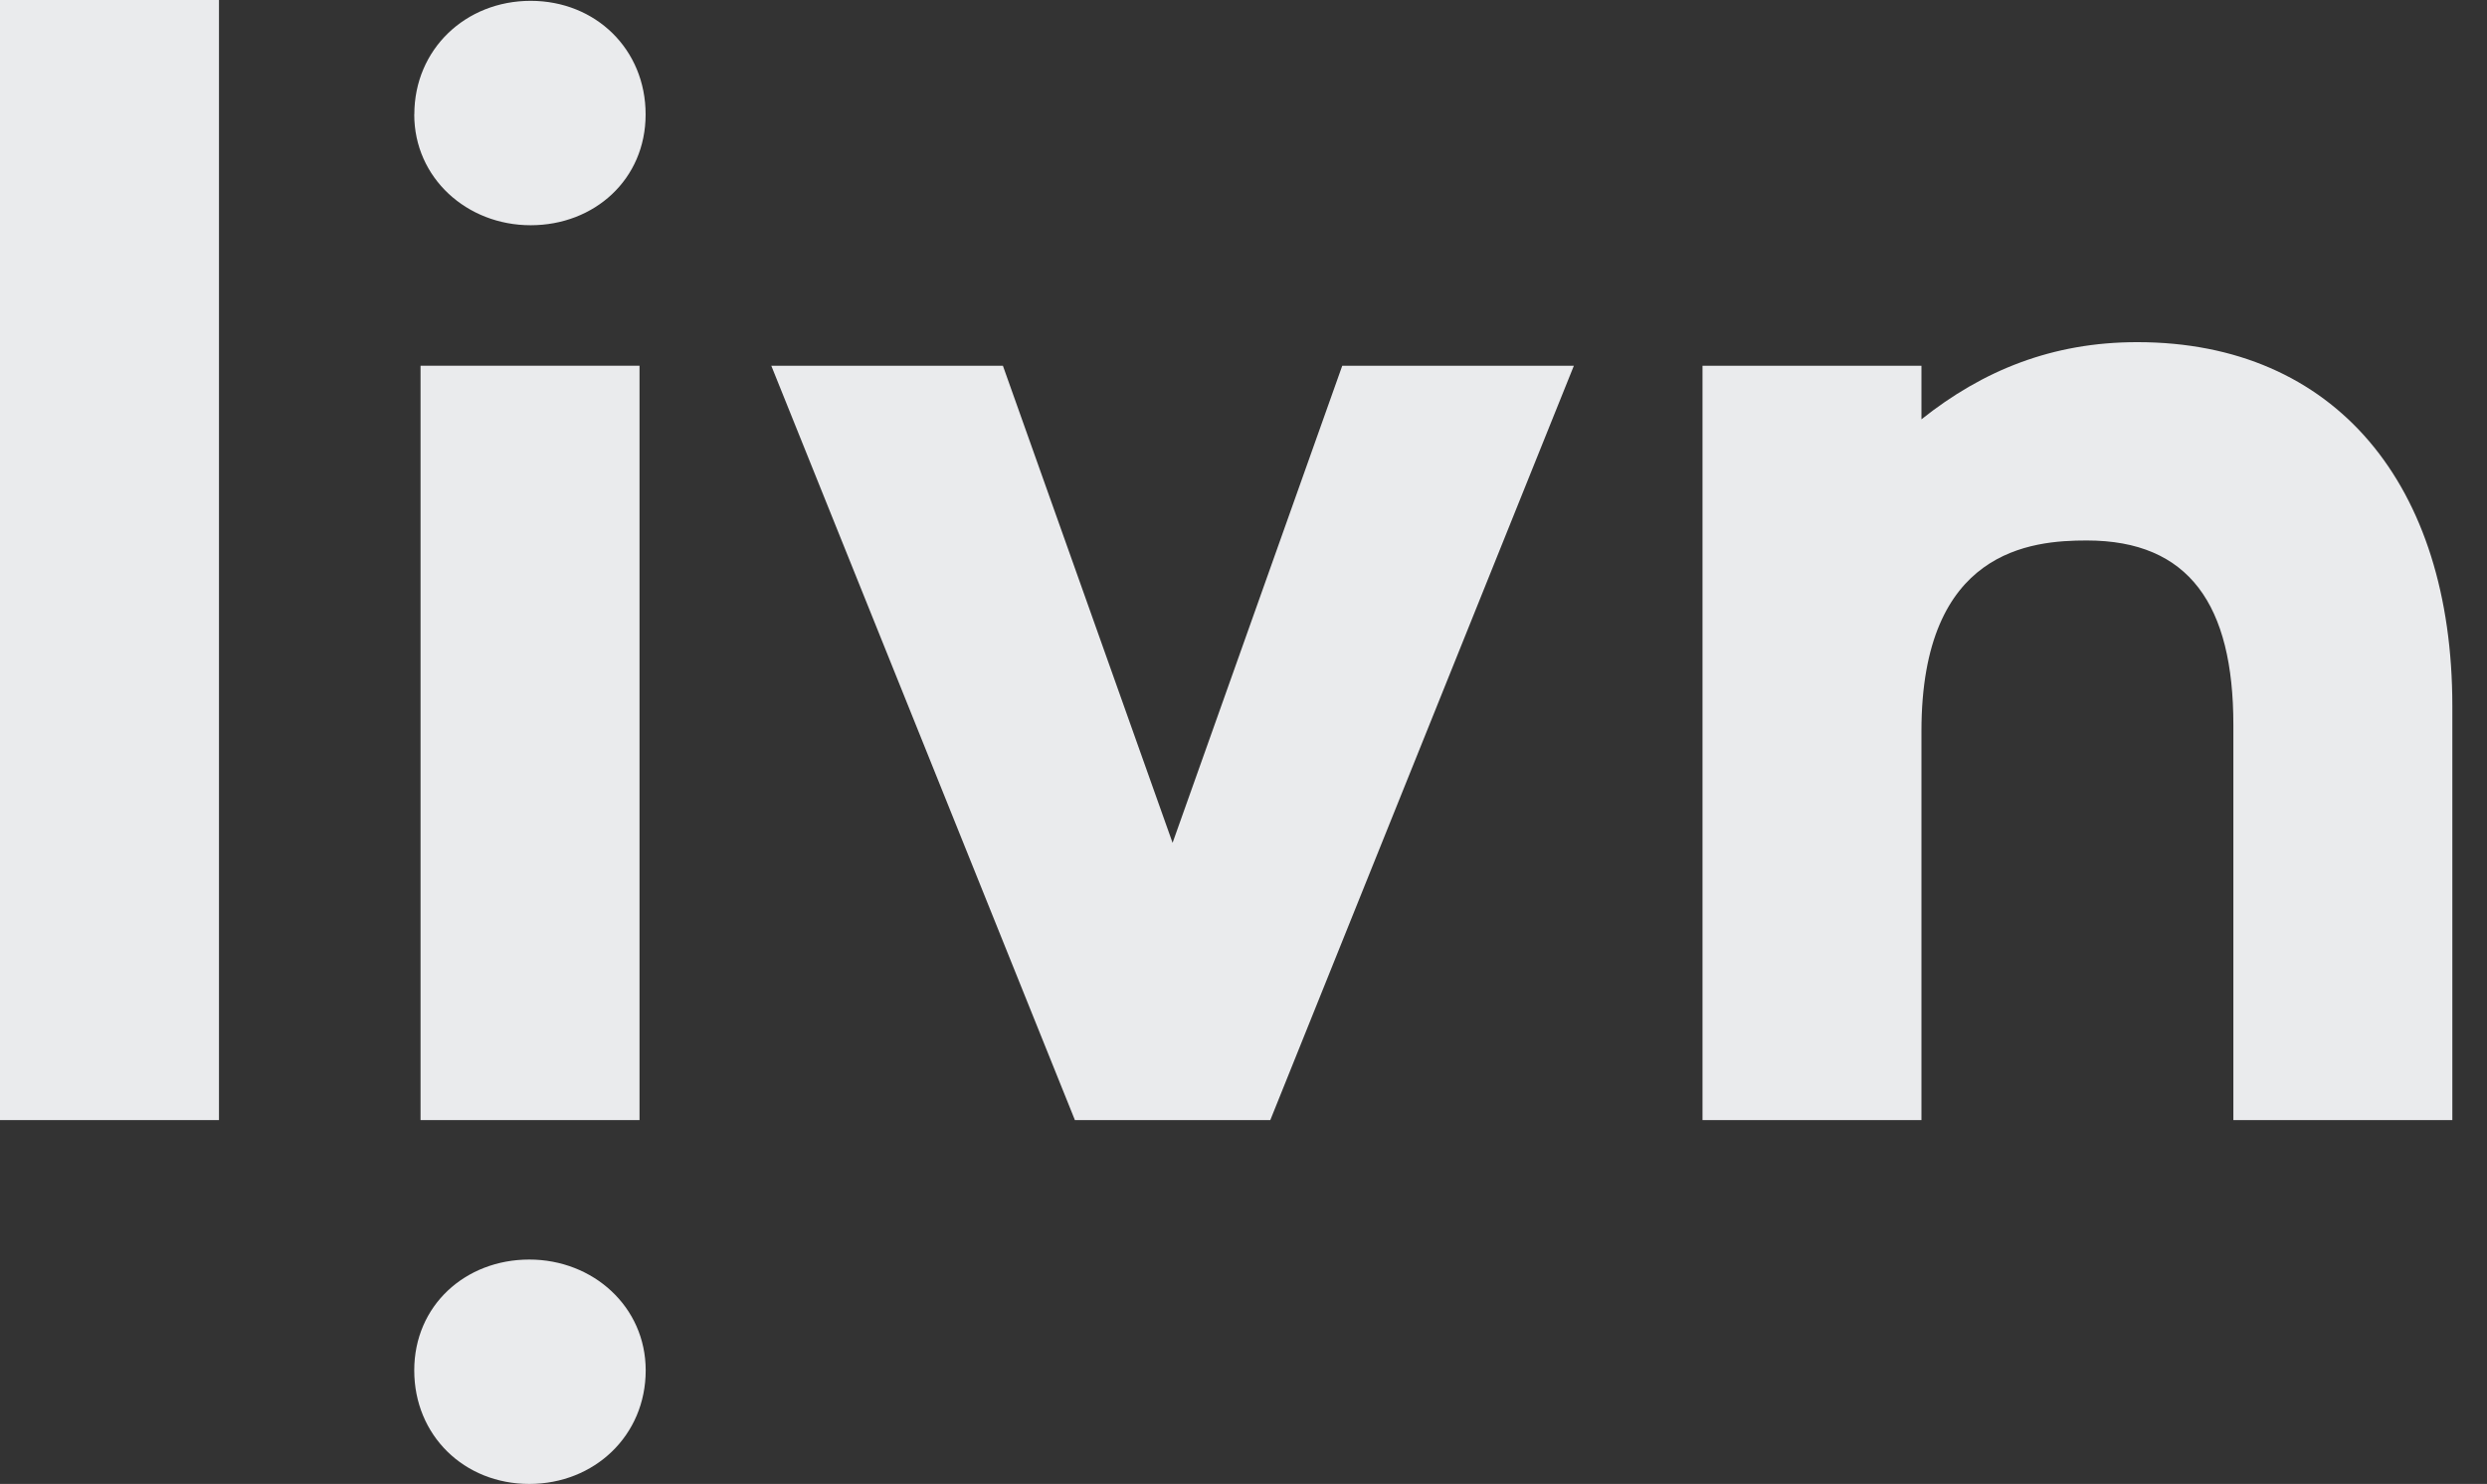 <svg width="62" height="37" viewBox="0 0 62 37" fill="none" xmlns="http://www.w3.org/2000/svg">
<rect x="0" y="0" width="62" height="37" fill="#333333" stroke="none"/>
<g clip-path="url(#clip0_761_572)">
<path d="M5.459 0H0V27.928H5.459V0Z" fill="#EAEBED"/>
<path d="M31.668 27.928H26.797L19.228 9.119H25.002L29.232 21.015L33.462 9.119H39.236L31.668 27.928Z" fill="#EAEBED"/>
<path d="M61.136 17.601V27.928H55.677V18.071C55.677 15.087 54.578 13.476 52.024 13.476C50.649 13.476 47.901 13.699 47.901 18.228V27.928H42.443V9.119H47.901V10.455C49.431 9.237 51.161 8.531 53.281 8.531C58.231 8.531 61.136 12.106 61.136 17.601Z" fill="#EAEBED"/>
<path d="M15.943 9.119H10.484V27.928H15.943V9.119Z" fill="#EAEBED"/>
<path d="M10.329 2.853C10.329 1.228 11.607 0.021 13.229 0.021C14.851 0.021 16.095 1.231 16.095 2.853C16.095 4.474 14.817 5.616 13.229 5.616C11.641 5.616 10.327 4.44 10.327 2.853" fill="#EAEBED"/>
<path d="M16.097 34.168C16.097 35.793 14.819 37 13.195 37C11.57 37 10.327 35.79 10.327 34.168C10.327 32.547 11.605 31.405 13.195 31.405C14.785 31.405 16.097 32.581 16.097 34.168Z" fill="#EAEBED"/>
</g>
<defs>
<clipPath id="clip0_761_572">
<rect width="61.136" height="37" fill="white"/>
</clipPath>
</defs>
</svg>

